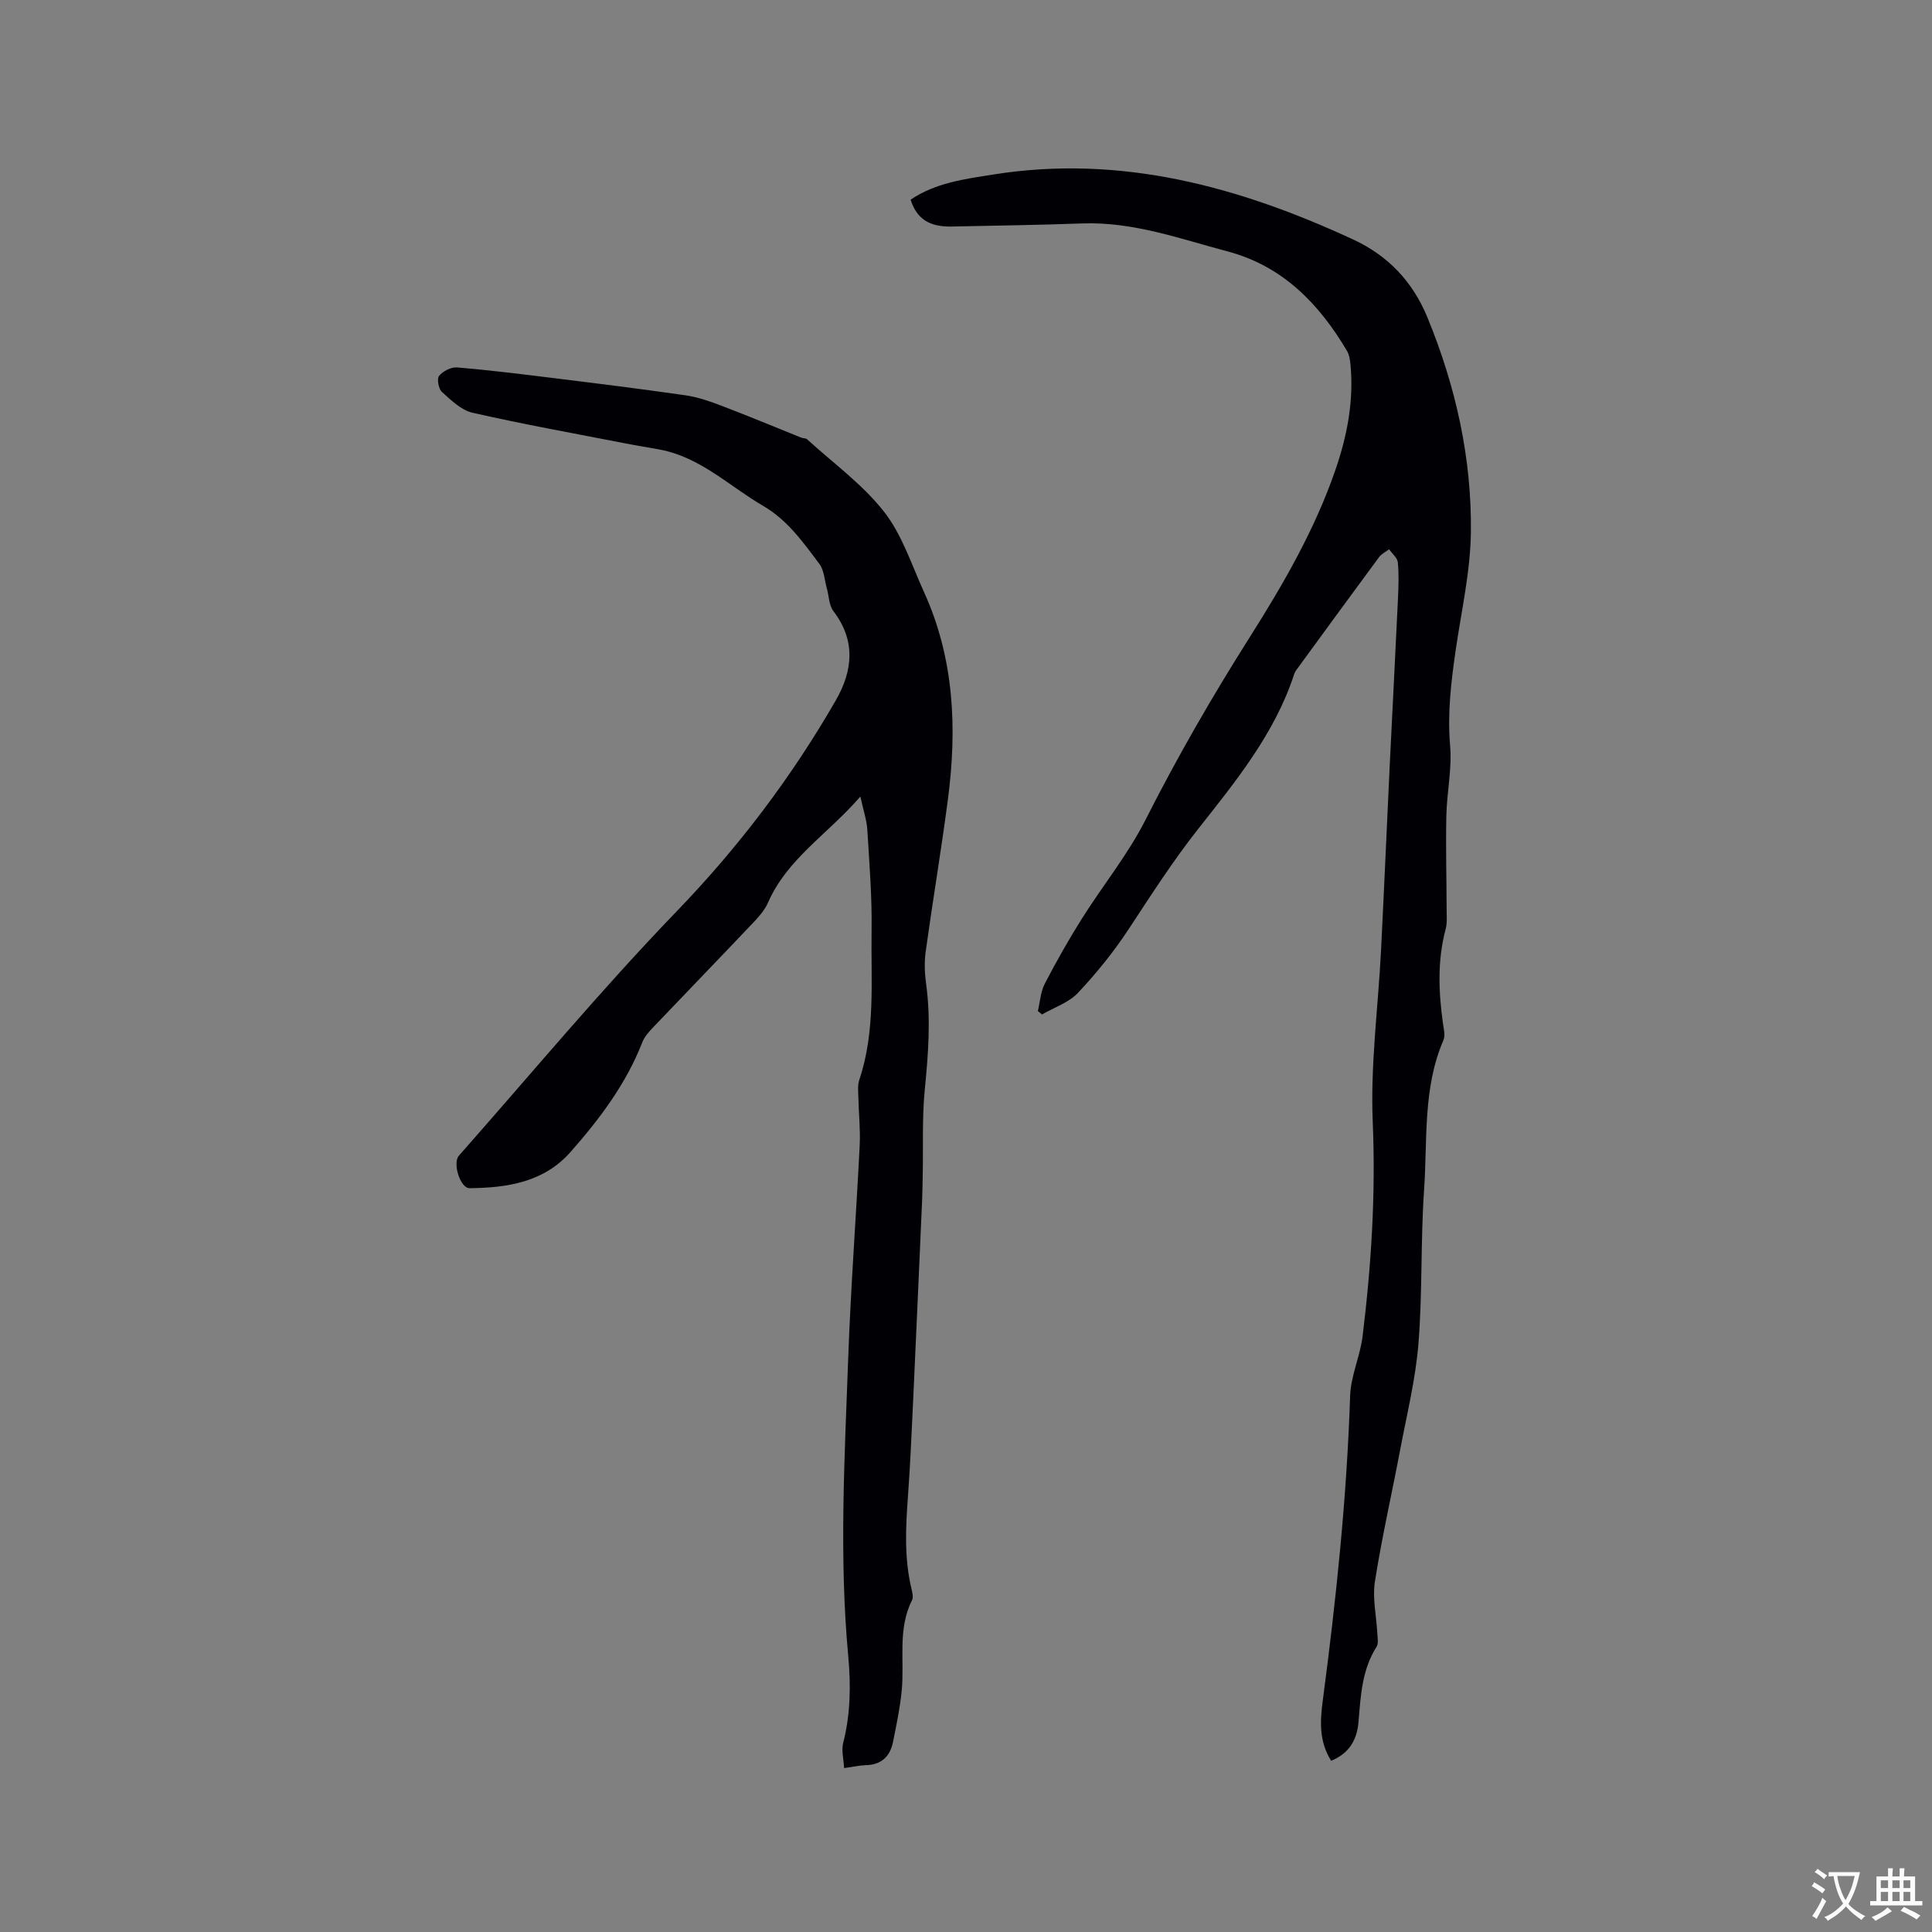 <svg enable-background="new 0 0 400 400" viewBox="0 0 400 400" xmlns="http://www.w3.org/2000/svg"><rect x="0" y="0" width="400" height="400" fill="#808080" stroke="none"/><path d="m174.76 366.06c-.1-1.94-.58-3.68-.19-5.2 1.52-5.95 1.61-11.93 1.05-17.98-1.91-20.55-.75-41.11-.01-61.65.53-14.72 1.65-29.41 2.38-44.12.16-3.26-.2-6.54-.27-9.81-.03-1.25-.19-2.6.19-3.74 3.39-10.09 2.38-20.54 2.54-30.87.11-6.96-.46-13.94-.88-20.9-.12-1.99-.81-3.95-1.44-6.87-6.85 7.88-15.18 12.91-19.11 21.94-.66 1.5-1.82 2.85-2.97 4.06-6.93 7.31-13.94 14.55-20.88 21.84-.86.9-1.75 1.91-2.19 3.04-3.37 8.64-8.85 15.9-14.89 22.74-5.52 6.25-13.09 7.38-20.88 7.46-1.91.02-3.56-5.19-2.2-6.73 14.95-16.92 29.4-34.32 45.06-50.56 12.86-13.33 23.83-27.81 33-43.76 3.51-6.12 4.13-12.33-.52-18.42-.93-1.22-.92-3.14-1.37-4.74-.48-1.7-.55-3.72-1.54-5.04-3.35-4.47-6.59-9.07-11.62-12-7-4.07-12.96-10.05-21.31-11.65-2.39-.46-4.79-.82-7.18-1.29-10.58-2.06-21.2-3.97-31.71-6.36-2.33-.53-4.43-2.6-6.33-4.31-.7-.63-1.07-2.73-.58-3.32.81-.98 2.49-1.86 3.72-1.75 6.65.56 13.28 1.38 19.9 2.2 9.15 1.13 18.3 2.26 27.42 3.58 2.56.37 5.09 1.26 7.52 2.19 5.51 2.1 10.95 4.37 16.42 6.57.39.16.94.08 1.21.34 5.39 4.92 11.47 9.31 15.91 14.97 3.76 4.79 5.73 11.02 8.31 16.69 6.27 13.79 6.86 28.29 4.92 43.01-1.38 10.5-3.14 20.94-4.59 31.43-.3 2.18-.21 4.47.09 6.65 1.01 7.31.45 14.54-.27 21.84-.58 5.86-.31 11.8-.43 17.7-.03 1.79-.06 3.58-.13 5.36-.62 14.06-1.24 28.13-1.89 42.19-.3 6.35-.58 12.71-1.04 19.05-.47 6.36-.78 12.68.7 18.97.19.81.47 1.85.15 2.49-3.04 6.01-1.53 12.49-2.14 18.74-.35 3.56-1.09 7.09-1.8 10.6-.61 3.02-2.41 4.76-5.67 4.82-1.25.04-2.5.34-4.46.6z" fill="#010105"/><path d="m275.6 364.55c-2.6-4.13-2.27-8.4-1.72-12.58 2.76-20.92 4.96-41.87 5.65-62.98.14-4.14 2.07-8.18 2.58-12.34 1.81-14.73 2.73-29.45 2.1-44.37-.5-11.8 1.12-23.68 1.72-35.54.65-12.91 1.2-25.83 1.82-38.74.55-11.32 1.15-22.64 1.68-33.96.12-2.53.22-5.09-.03-7.61-.09-.95-1.17-1.81-1.8-2.71-.71.54-1.58.95-2.09 1.64-5.55 7.5-11.04 15.04-16.54 22.57-.37.51-.82 1.02-1.01 1.6-4.01 12.35-12.19 22.33-19.96 32.18-5.27 6.69-9.74 13.7-14.37 20.73-3.07 4.66-6.63 9.06-10.45 13.12-1.91 2.03-4.92 3.02-7.44 4.47-.29-.23-.57-.47-.86-.7.45-1.89.55-3.96 1.42-5.64 2.38-4.59 4.93-9.11 7.69-13.49 4.33-6.88 9.55-13.29 13.2-20.51 6.56-12.97 13.79-25.5 21.56-37.77 6.96-11 13.5-22.31 17.76-34.71 2.43-7.06 3.82-14.33 3.08-21.86-.09-.92-.25-1.93-.71-2.7-5.79-9.78-13.33-17.57-24.7-20.59-9.89-2.63-19.61-6.18-30.11-5.8-9 .33-18.01.45-27.02.64-4.65.1-7.25-1.59-8.52-5.56 5.16-3.49 11.13-4.26 17.11-5.21 26.41-4.19 50.83 2.49 74.49 13.44 7.26 3.36 12.35 8.73 15.4 16.14 5.87 14.28 9.2 29.15 9 44.54-.11 8.1-1.95 16.18-3.13 24.25-.96 6.6-1.75 13.14-1.17 19.9.41 4.78-.68 9.68-.78 14.53-.14 6.45.04 12.9.06 19.35 0 1.36.14 2.79-.2 4.08-1.74 6.48-1.47 12.99-.56 19.54.16 1.14.52 2.49.1 3.45-4.3 9.96-3.29 20.62-4.01 31.01-.73 10.57-.32 21.22-1.16 31.77-.59 7.35-2.38 14.61-3.76 21.88-1.73 9.16-3.82 18.25-5.26 27.45-.54 3.46.32 7.14.5 10.72.05.93.28 2.09-.16 2.77-3.05 4.79-3.28 10.2-3.74 15.59-.31 3.6-1.85 6.45-5.66 8.01z" fill="#010105"/><g fill="#fafbfa"><path d="m377.9 391.2c-.2.3-.4.5-.6.8-.7-.6-1.4-1-2.2-1.5.2-.3.4-.5.5-.8.6.4 1.4.8 2.3 1.5zm-1.8 6.1c-.2-.2-.5-.4-.9-.6.4-.6.8-1.2 1.2-1.9s.7-1.3.9-1.9c.3.3.5.5.8.7-.7 1.3-1.4 2.6-2 3.7zm2.2-9c-.3.3-.5.5-.6.8-.6-.6-1.3-1.1-2-1.5.3-.3.5-.5.6-.7.6.5 1.3.9 2 1.4zm.3.2v-.9h2 4.5c-.3 1.3-.6 2.5-1 3.6s-.9 2.1-1.4 3c.4.5 1 1 1.6 1.4s1.2.8 1.9 1.1c-.3.2-.5.4-.8.8-.4-.3-1-.7-1.6-1.2s-1.2-1.1-1.6-1.6c-.5.6-1.1 1.1-1.7 1.6s-1.4.9-2.1 1.4c-.1-.3-.3-.5-.7-.8.6-.2 1.2-.5 1.9-1s1.4-1.1 2-1.8c-.5-.8-.9-1.6-1.2-2.5s-.6-2-.8-3.2c-.4.1-.7.1-1 .1zm2.5 2.7c.3 1 .7 1.7 1 2.2.3-.5.6-1.1 1-2s.6-1.9.9-3h-3.2-.4c.1.9.3 1.8.7 2.8z"/><path d="m396.5 388.5v1.5 3.6h1.5v.9c-.4 0-1 0-1.7 0h-7.9c-.5 0-.9 0-1.2 0v-.9h1.3v-3.5c0-.7 0-1.2 0-1.6h2.4c0-.8 0-1.4 0-1.7h1c0 .3-.1.8-.1 1.7h1.5c0-.8 0-1.4 0-1.7h1c0 .3-.1.9-.1 1.7zm-8.2 9.2c-.2-.3-.5-.5-.8-.8.8-.3 1.4-.6 1.9-.9s1-.7 1.4-1.1c.3.3.6.5.9.8-1.6 1-2.8 1.6-3.4 2zm2.6-6.8v-1.6h-1.5v1.6zm0 2.7v-1.9h-1.5v1.9zm2.4-2.7v-1.6h-1.5v1.6zm0 2.7v-1.9h-1.5v1.9zm.2 2 .7-.8c.4.2.9.5 1.6.8s1.3.7 1.8 1c-.3.3-.5.5-.8.8-.4-.3-1.5-1-3.3-1.8zm2-4.7v-1.6h-1.4v1.6zm0 2.7v-1.9h-1.4v1.9z"/></g></svg>
